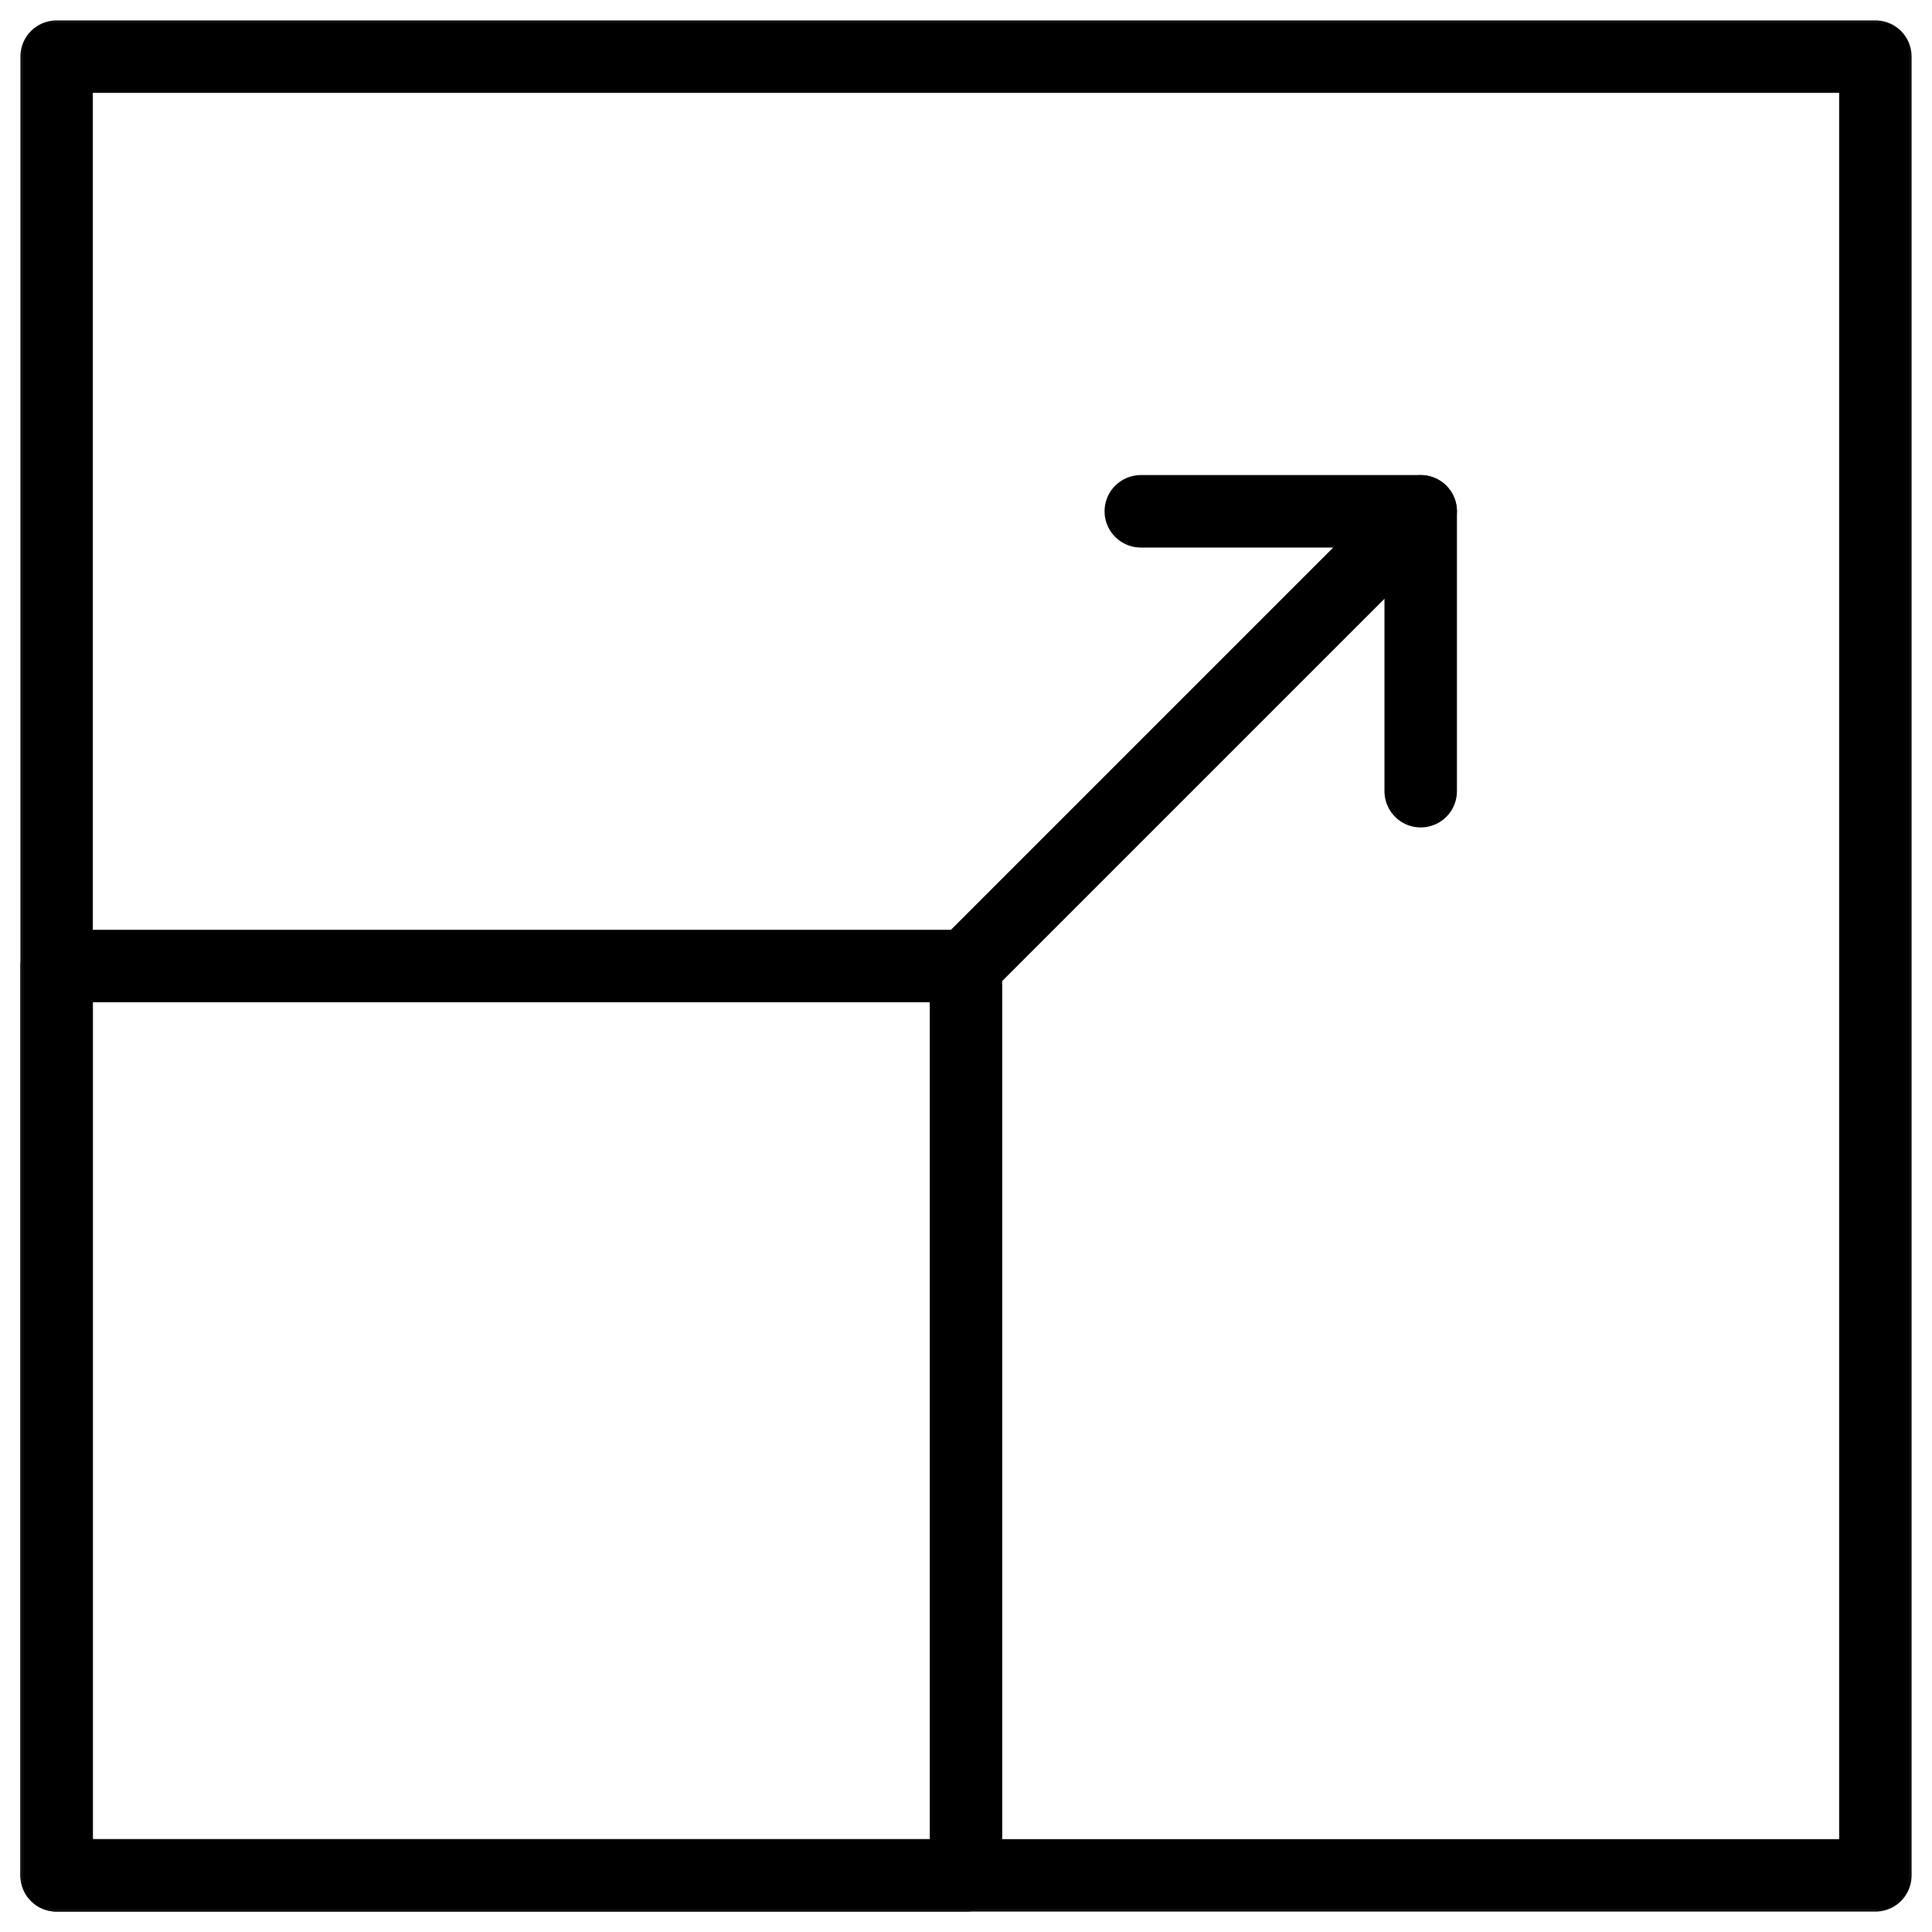 <svg width="40" height="40" viewBox="0 0 40 40" fill="none" xmlns="http://www.w3.org/2000/svg">
<g clip-path="url(#clip0_862_63)">
<mask id="mask0_862_63" style="mask-type:luminance" maskUnits="userSpaceOnUse" x="0" y="0" width="40" height="40">
<path d="M39.25 39.25V0.75H0.75V39.25H39.25Z" fill="white" stroke="white" stroke-width="1.5"/>
</mask>
<g mask="url(#mask0_862_63)">
<path d="M38.828 38.828H1.172V1.172H38.828V38.828Z" stroke="black" stroke-width="1.5" stroke-miterlimit="10" stroke-linecap="round" stroke-linejoin="round"/>
<path d="M20 38.828H1.172V20H20V38.828Z" stroke="black" stroke-width="1.5" stroke-miterlimit="10" stroke-linecap="round" stroke-linejoin="round"/>
</g>
<path d="M23.619 10.586H29.414V16.381" stroke="black" stroke-width="1.5" stroke-miterlimit="10" stroke-linecap="round" stroke-linejoin="round"/>
<path d="M20 20L29.414 10.586" stroke="black" stroke-width="1.5" stroke-miterlimit="10" stroke-linecap="round" stroke-linejoin="round"/>
</g>
<defs>
<clipPath id="clip0_862_63">
<rect width="40" height="40" fill="white"/>
</clipPath>
</defs>
</svg>

